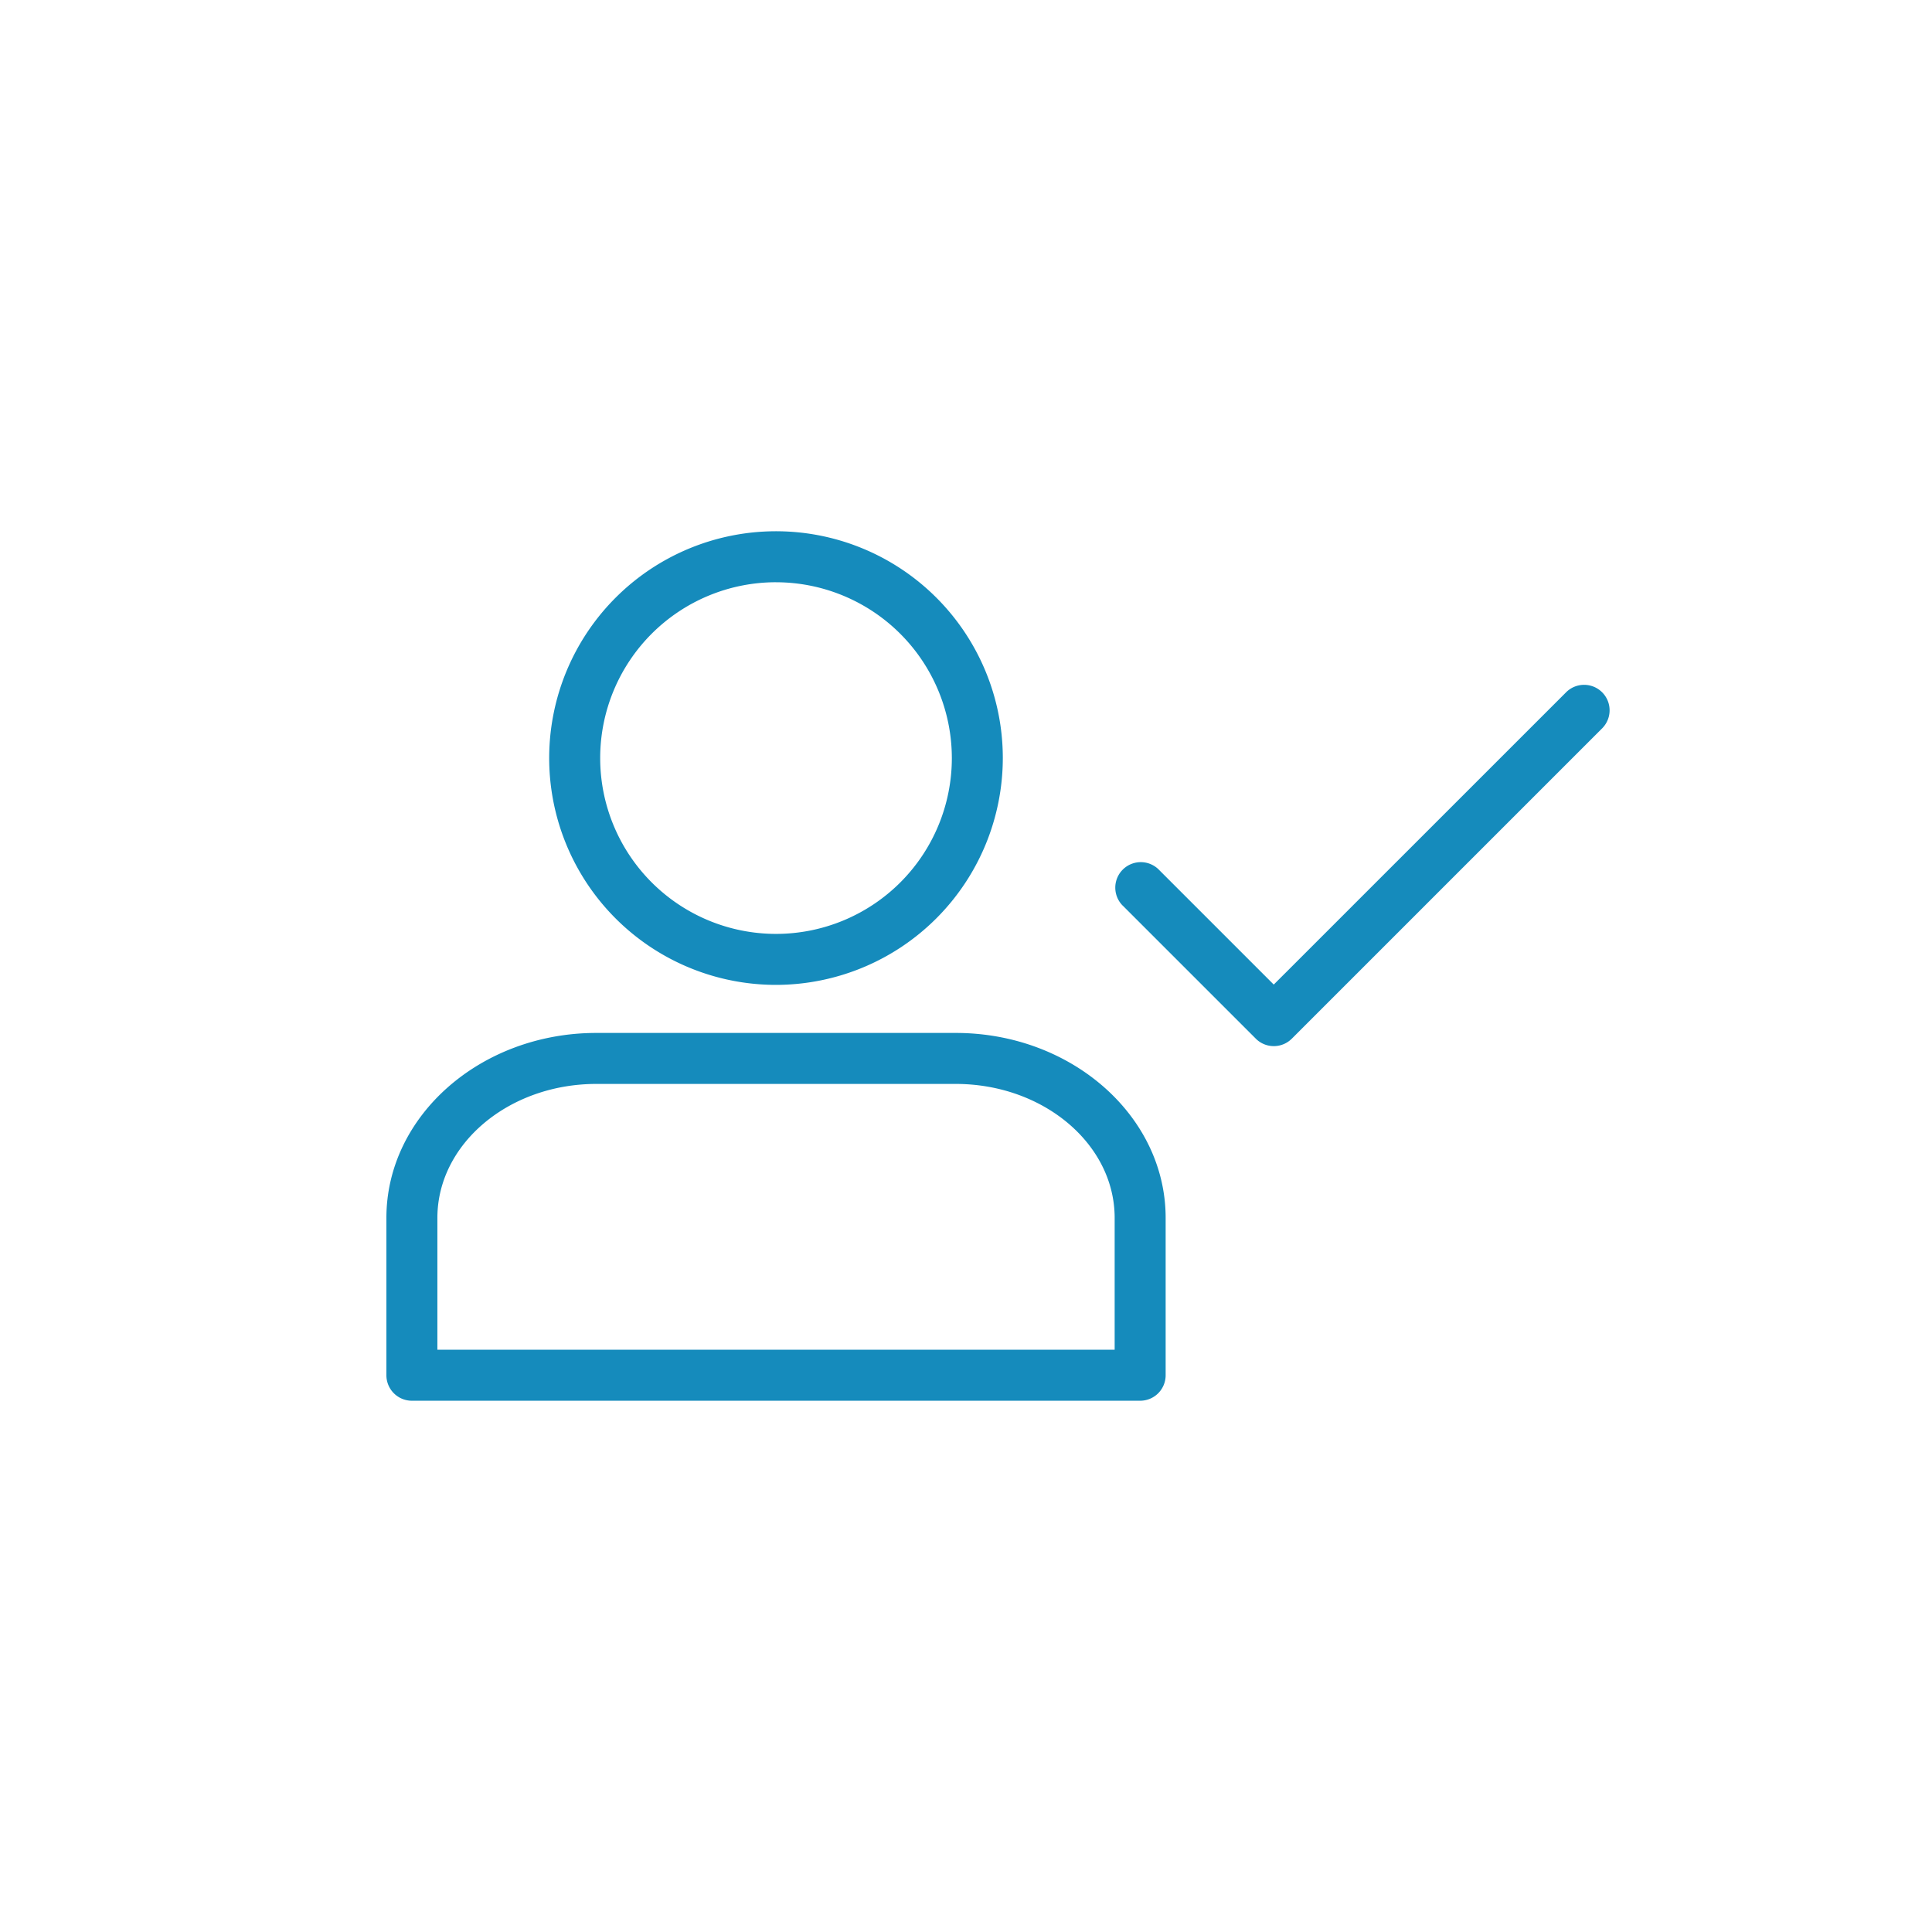 <?xml version="1.0" encoding="utf-8"?>
<svg xmlns="http://www.w3.org/2000/svg" width="128" height="128" viewBox="0 0 128 128"><defs><clipPath id="a"><circle data-name="Ellipse 6" cx="64" cy="64" r="64" transform="translate(1205 257)" fill="#f2f2f2"/></clipPath></defs><g transform="translate(-1205 -257)" clip-path="url(#a)"><g data-name="Group 570"><g data-name="Group 568"><path data-name="Path 1202" d="M1256.413 322.251a15.027 15.027 0 1115.026-15.026 15.043 15.043 0 01-15.026 15.026zm0-26.676a11.649 11.649 0 1011.649 11.65 11.661 11.661 0 00-11.649-11.649z" fill="#158bbc"/></g><g data-name="Group 569"><path data-name="Path 1203" d="M1280.538 349.802h-48.249a1.688 1.688 0 01-1.689-1.689v-10.425c0-6.756 6.239-12.253 13.909-12.253h23.809c7.669 0 13.909 5.5 13.909 12.253v10.425a1.688 1.688 0 01-1.689 1.689zm-46.56-3.378h44.871v-8.736c0-4.893-4.724-8.875-10.531-8.875h-23.809c-5.807 0-10.531 3.981-10.531 8.875z" fill="#158bbc"/></g></g><g data-name="Group 571"><path data-name="Path 1204" d="M1289.393 326.308a1.683 1.683 0 01-1.194-.495l-8.855-8.853a1.689 1.689 0 012.384-2.39l7.661 7.661 19.395-19.391a1.689 1.689 0 012.388 2.388l-20.585 20.585a1.683 1.683 0 01-1.194.495z" fill="#158bbc"/></g></g></svg>